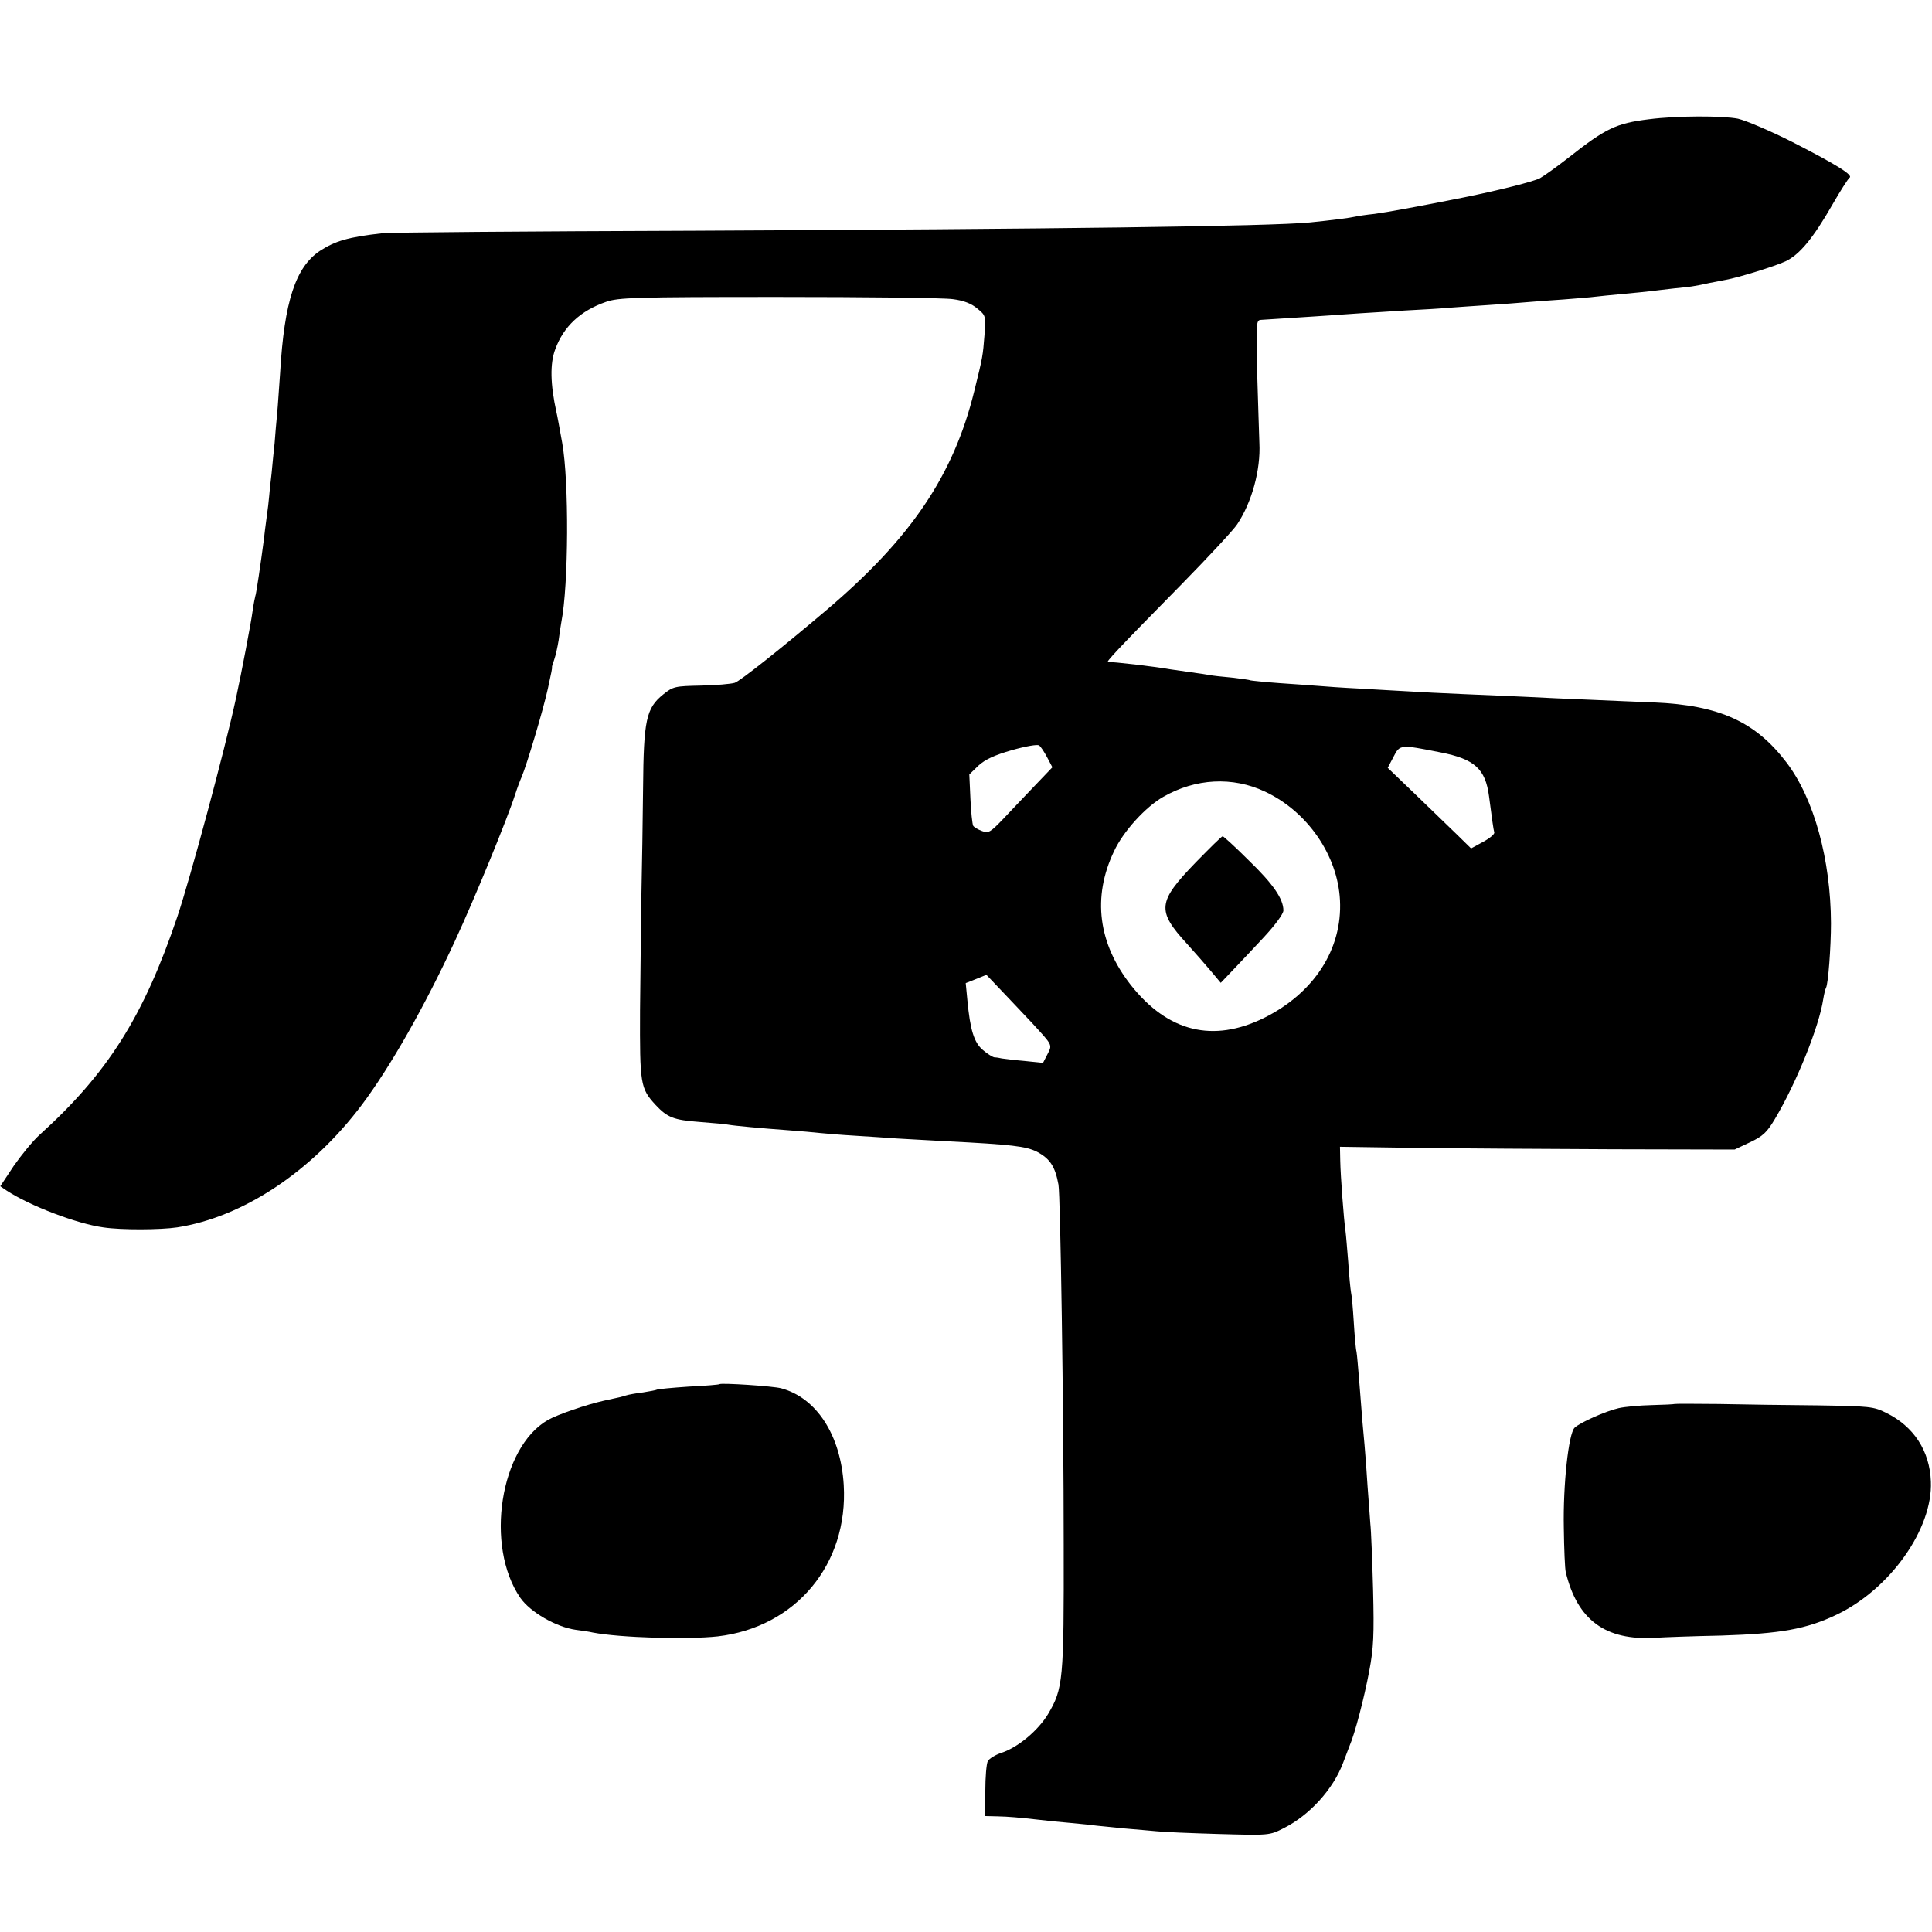 <?xml version="1.0" standalone="no"?>
<!DOCTYPE svg PUBLIC "-//W3C//DTD SVG 20010904//EN"
 "http://www.w3.org/TR/2001/REC-SVG-20010904/DTD/svg10.dtd">
<svg version="1.0" xmlns="http://www.w3.org/2000/svg"
 width="700pt" height="700pt" viewBox="0 0 700 700"
 preserveAspectRatio="xMidYMid meet">
<g transform="translate(0,700) scale(0.1,-0.1)"
fill="#000000" stroke="none">
<path d="M5975 6568 c-121 -15 -157 -33 -293 -140 -41 -32 -87 -65 -103 -74
-24 -12 -146 -43 -274 -69 -170 -34 -280 -54 -325 -60 -30 -3 -62 -8 -70 -10
-16 -4 -85 -13 -165 -21 -147 -14 -921 -24 -2230 -30 -600 -2 -1108 -6 -1129
-9 -125 -14 -171 -28 -227 -64 -88 -59 -129 -183 -144 -441 -4 -52 -8 -120
-11 -150 -3 -30 -7 -77 -9 -105 -3 -27 -8 -77 -11 -110 -4 -33 -8 -71 -9 -85
-1 -14 -5 -47 -9 -75 -4 -27 -8 -63 -10 -80 -11 -84 -28 -200 -31 -205 -1 -3
-6 -27 -10 -55 -5 -39 -39 -218 -60 -315 -40 -186 -166 -653 -212 -790 -123
-364 -253 -569 -501 -793 -23 -21 -64 -71 -92 -111 l-49 -74 22 -15 c85 -56
256 -121 351 -134 66 -10 208 -9 268 0 239 37 488 203 669 444 103 137 228
357 338 595 71 153 189 441 217 528 8 25 19 54 24 65 18 42 78 242 95 320 13
59 16 75 15 77 -1 2 3 14 8 28 5 14 12 45 16 70 3 25 8 55 10 67 26 132 28
509 3 648 -9 50 -18 100 -21 112 -22 100 -24 176 -4 228 30 82 91 139 183 171
45 16 102 18 625 18 316 0 601 -3 633 -8 39 -5 67 -16 88 -34 31 -25 31 -27
26 -96 -6 -76 -6 -78 -37 -203 -75 -305 -229 -533 -535 -793 -165 -140 -314
-258 -333 -264 -13 -4 -68 -9 -122 -10 -94 -2 -101 -3 -137 -32 -62 -50 -71
-93 -73 -339 -1 -115 -4 -289 -6 -385 -1 -96 -4 -286 -5 -421 -1 -267 1 -282
56 -342 43 -46 66 -55 159 -62 50 -4 97 -8 105 -10 22 -4 120 -13 216 -20 44
-3 96 -8 115 -10 19 -2 78 -7 130 -10 52 -3 120 -8 150 -10 30 -2 111 -6 180
-10 236 -12 287 -18 327 -38 47 -25 66 -53 78 -119 7 -36 19 -807 19 -1303 1
-495 -2 -523 -57 -616 -36 -59 -108 -120 -169 -140 -21 -7 -43 -20 -49 -30 -5
-10 -9 -58 -9 -108 l0 -91 43 -1 c43 -1 77 -4 157 -13 25 -3 74 -8 110 -11 36
-3 79 -8 95 -10 17 -2 62 -6 100 -10 39 -3 90 -8 115 -10 25 -3 127 -7 227
-10 182 -5 183 -5 234 21 94 47 179 141 215 236 9 24 20 52 24 63 19 43 53
174 71 270 16 84 18 132 14 295 -3 107 -7 215 -10 240 -2 25 -6 86 -10 135 -3
50 -8 117 -11 150 -6 63 -8 86 -19 229 -4 48 -8 97 -10 108 -3 11 -7 60 -10
108 -3 48 -7 96 -10 108 -2 11 -7 61 -10 109 -4 48 -8 99 -10 113 -6 40 -18
200 -19 255 l-1 50 275 -4 c151 -2 473 -4 715 -5 l440 -1 55 26 c47 22 62 36
91 85 78 131 160 334 175 434 3 19 8 38 10 41 8 13 18 148 18 234 -1 231 -61
450 -160 581 -113 149 -244 209 -482 219 -59 2 -165 7 -237 10 -71 3 -170 7
-220 10 -49 2 -153 7 -230 10 -77 3 -167 8 -200 10 -33 2 -112 6 -175 10 -63
3 -133 8 -155 10 -22 2 -85 6 -140 10 -55 4 -102 9 -105 10 -3 2 -33 6 -67 10
-34 3 -70 7 -80 9 -10 2 -43 7 -73 11 -30 4 -62 9 -70 10 -48 9 -217 29 -225
26 -12 -3 31 43 268 284 98 100 188 197 200 216 53 80 85 197 80 294 -1 33 -5
147 -8 253 -4 178 -4 192 13 193 98 6 312 20 362 24 30 2 102 6 160 10 58 3
130 7 160 10 30 2 96 7 145 10 50 3 110 8 135 10 25 2 86 7 135 10 50 4 101 8
115 10 14 2 59 6 100 10 41 4 86 8 100 10 14 2 52 6 85 10 33 3 67 7 75 9 8 1
33 6 55 11 22 4 48 9 57 11 46 8 178 49 217 67 51 24 100 83 171 207 28 49 56
92 61 96 15 9 -44 46 -206 129 -79 40 -168 78 -198 85 -57 11 -221 11 -322 -2z
m-2181 -2312 l19 -36 -65 -68 c-35 -37 -87 -91 -114 -120 -46 -48 -53 -52 -76
-43 -14 5 -29 14 -32 19 -3 6 -8 50 -10 98 l-4 88 33 32 c24 22 58 38 121 56
49 14 94 22 99 17 6 -4 19 -24 29 -43z m1425 18 c124 -24 163 -60 176 -159 11
-85 16 -120 19 -131 2 -6 -16 -21 -40 -34 l-44 -24 -52 51 c-29 28 -97 94
-151 146 l-99 95 21 40 c23 45 24 45 170 16z m-636 -142 c154 -72 264 -231
272 -394 9 -177 -94 -336 -275 -426 -185 -91 -348 -51 -482 118 -119 151 -141
319 -62 485 33 72 115 162 179 198 117 67 251 74 368 19z m-845 -837 c77 -84
75 -79 57 -115 l-16 -31 -67 7 c-37 3 -74 8 -82 9 -8 2 -20 4 -27 4 -6 1 -25
12 -41 26 -33 27 -47 74 -57 181 l-6 62 38 15 37 15 59 -62 c32 -33 79 -84
105 -111z"/>
<path d="M4332 3875 c-138 -143 -142 -174 -31 -295 27 -30 66 -74 86 -98 l36
-43 41 43 c23 24 74 78 114 121 42 45 72 86 72 98 0 42 -37 96 -125 181 -49
49 -92 88 -95 88 -4 0 -47 -43 -98 -95z"/>
<path d="M2607 1985 c-1 -2 -51 -6 -112 -9 -60 -4 -112 -9 -115 -11 -3 -2 -26
-6 -50 -10 -25 -3 -53 -8 -62 -11 -15 -5 -24 -7 -80 -19 -63 -14 -168 -50
-203 -70 -173 -99 -229 -456 -100 -644 36 -52 130 -106 200 -116 23 -3 51 -7
63 -10 99 -19 342 -26 452 -14 284 33 474 262 457 549 -11 181 -99 316 -227
350 -30 8 -216 20 -223 15z"/>
<path d="M6067 1913 c-1 -1 -38 -3 -82 -4 -44 -1 -98 -6 -120 -11 -48 -11
-140 -52 -160 -71 -22 -22 -42 -207 -39 -362 1 -77 4 -149 7 -161 42 -174 144
-249 325 -238 31 2 139 6 239 8 215 7 307 23 418 76 194 93 348 311 341 482
-4 111 -62 200 -162 249 -46 23 -60 24 -249 27 -110 1 -271 3 -358 5 -87 1
-160 1 -160 0z"/>
</g>
</svg>
